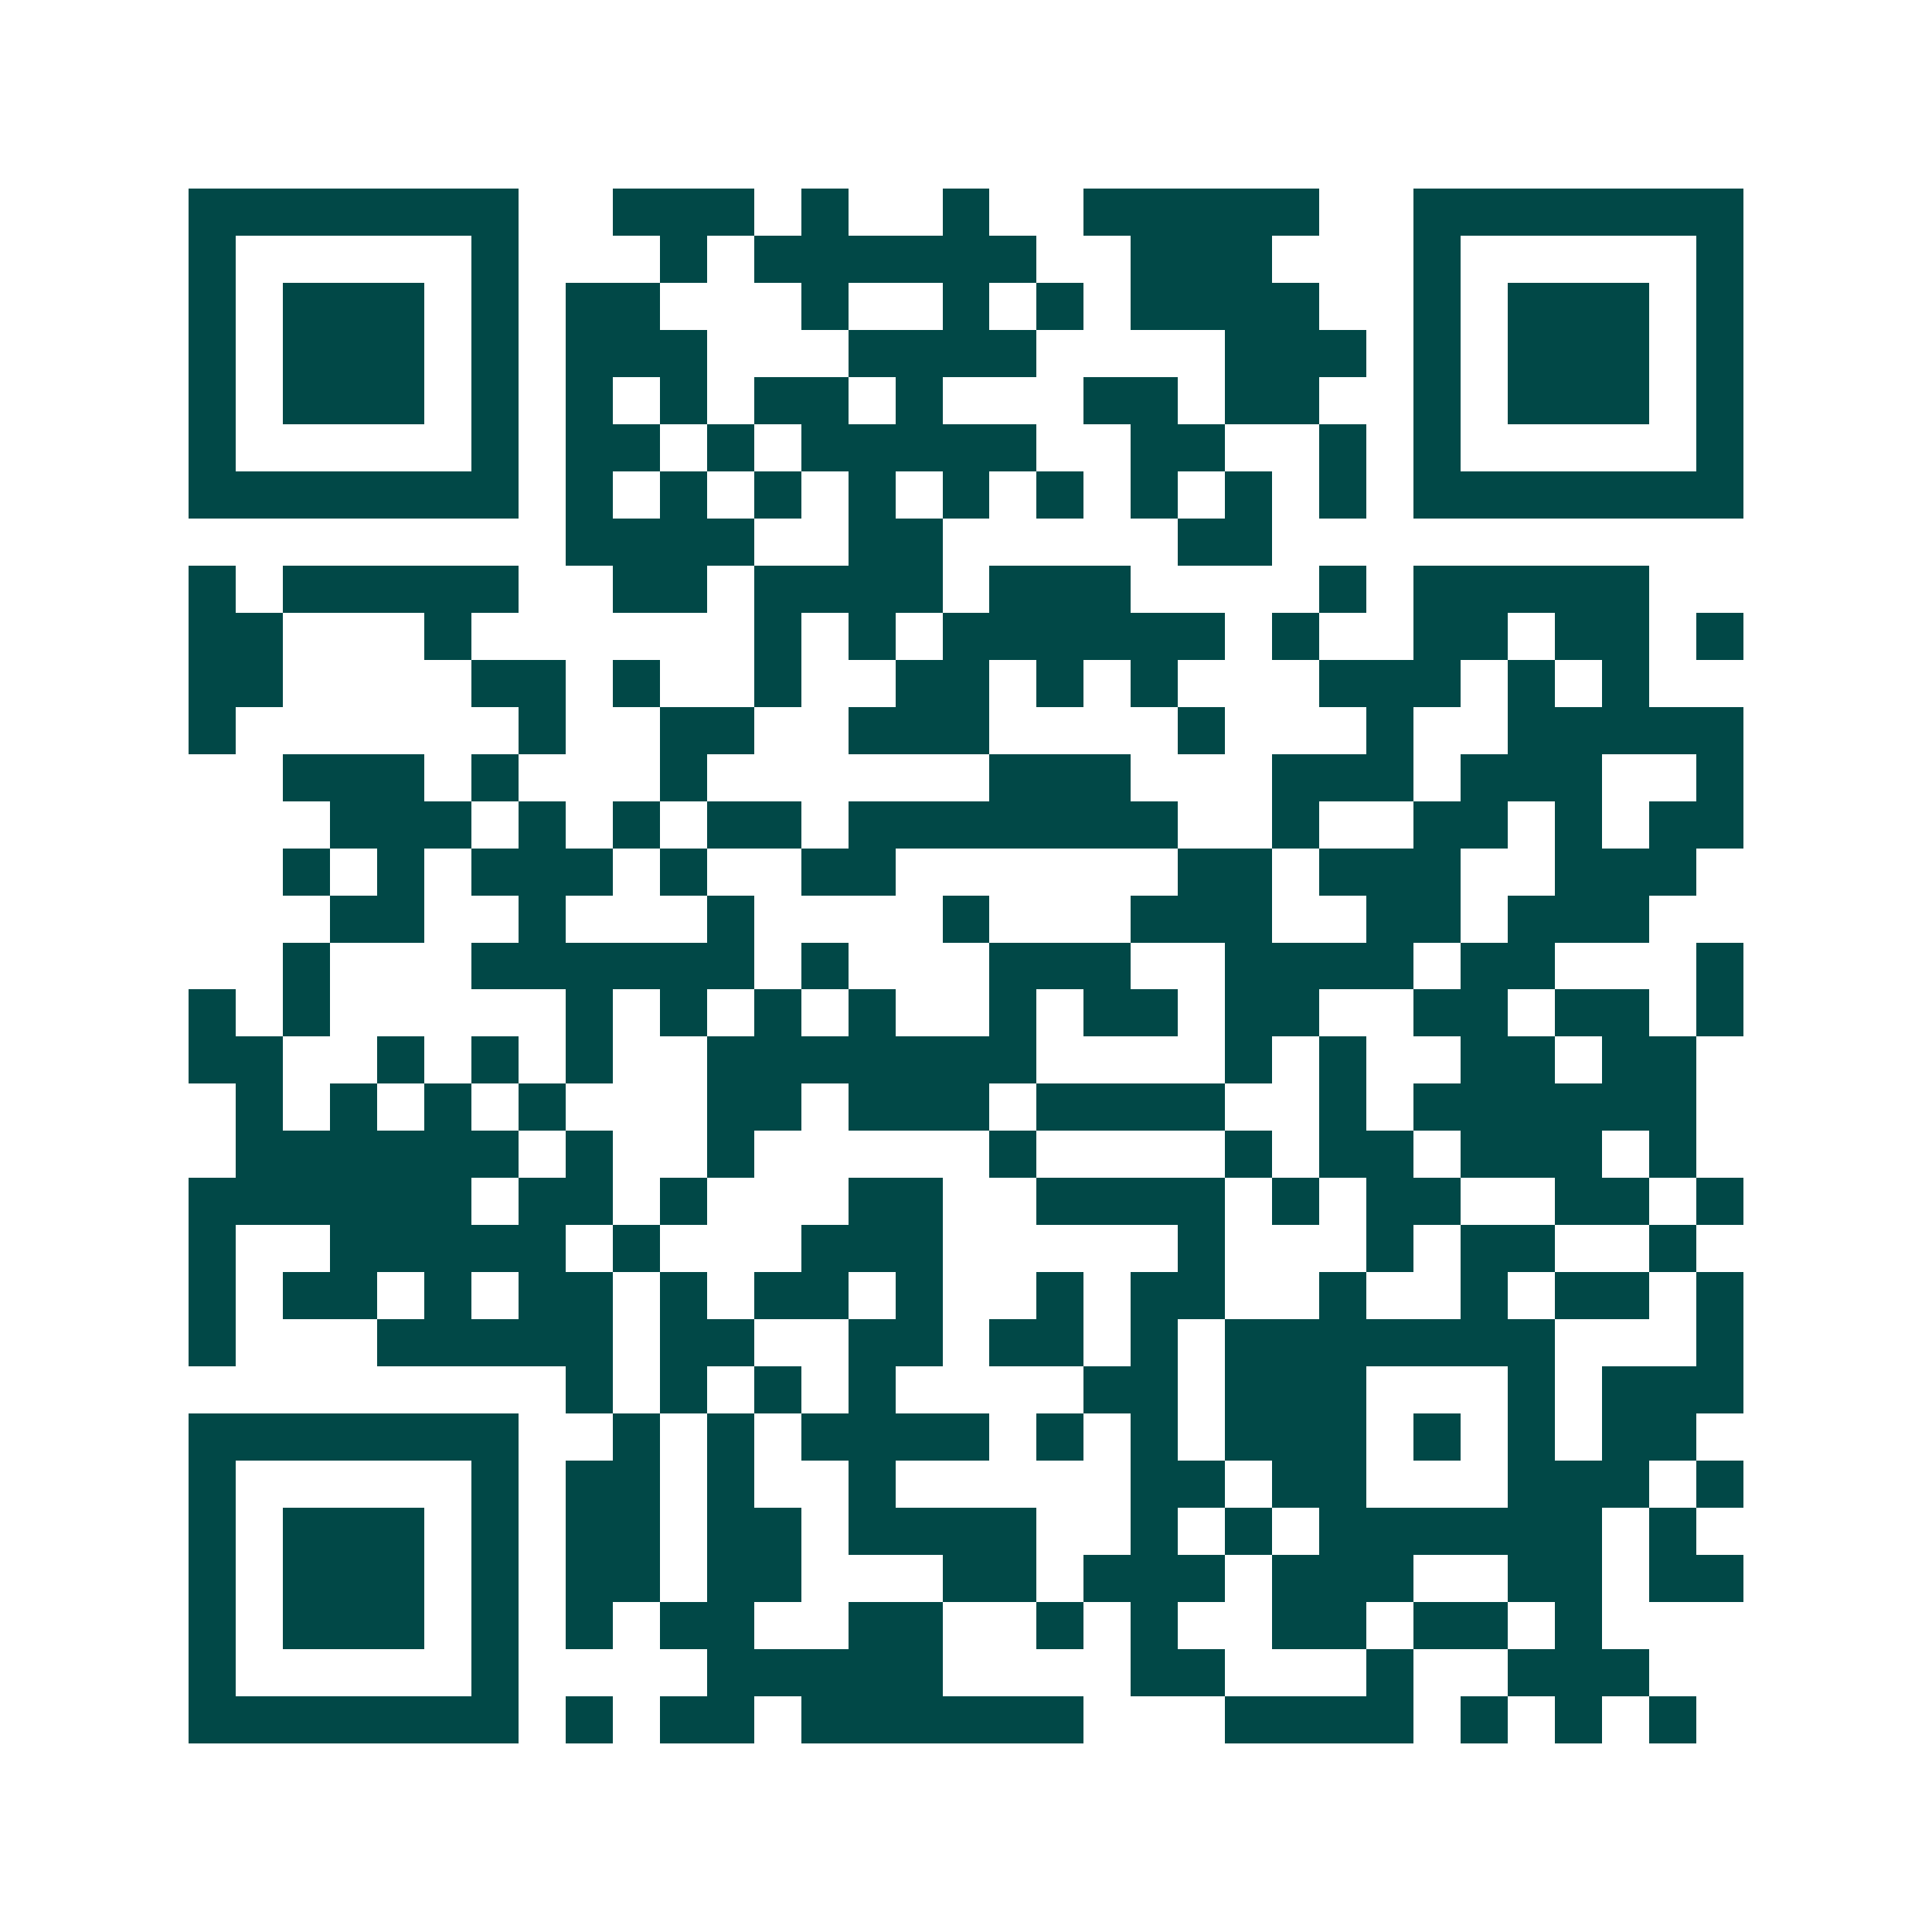 <svg xmlns="http://www.w3.org/2000/svg" width="200" height="200" viewBox="0 0 41 41" shape-rendering="crispEdges"><path fill="#ffffff" d="M0 0h41v41H0z"/><path stroke="#014847" d="M4 4.5h7m2 0h3m1 0h1m2 0h1m2 0h5m2 0h7M4 5.5h1m5 0h1m3 0h1m1 0h6m2 0h3m3 0h1m5 0h1M4 6.5h1m1 0h3m1 0h1m1 0h2m3 0h1m2 0h1m1 0h1m1 0h4m2 0h1m1 0h3m1 0h1M4 7.5h1m1 0h3m1 0h1m1 0h3m3 0h4m4 0h3m1 0h1m1 0h3m1 0h1M4 8.5h1m1 0h3m1 0h1m1 0h1m1 0h1m1 0h2m1 0h1m3 0h2m1 0h2m2 0h1m1 0h3m1 0h1M4 9.5h1m5 0h1m1 0h2m1 0h1m1 0h5m2 0h2m2 0h1m1 0h1m5 0h1M4 10.5h7m1 0h1m1 0h1m1 0h1m1 0h1m1 0h1m1 0h1m1 0h1m1 0h1m1 0h1m1 0h7M12 11.5h4m2 0h2m5 0h2M4 12.5h1m1 0h5m2 0h2m1 0h4m1 0h3m4 0h1m1 0h5M4 13.5h2m3 0h1m6 0h1m1 0h1m1 0h6m1 0h1m2 0h2m1 0h2m1 0h1M4 14.5h2m4 0h2m1 0h1m2 0h1m2 0h2m1 0h1m1 0h1m3 0h3m1 0h1m1 0h1M4 15.5h1m6 0h1m2 0h2m2 0h3m4 0h1m3 0h1m2 0h5M6 16.5h3m1 0h1m3 0h1m6 0h3m3 0h3m1 0h3m2 0h1M7 17.5h3m1 0h1m1 0h1m1 0h2m1 0h7m2 0h1m2 0h2m1 0h1m1 0h2M6 18.5h1m1 0h1m1 0h3m1 0h1m2 0h2m6 0h2m1 0h3m2 0h3M7 19.5h2m2 0h1m3 0h1m4 0h1m3 0h3m2 0h2m1 0h3M6 20.5h1m3 0h6m1 0h1m3 0h3m2 0h4m1 0h2m3 0h1M4 21.5h1m1 0h1m5 0h1m1 0h1m1 0h1m1 0h1m2 0h1m1 0h2m1 0h2m2 0h2m1 0h2m1 0h1M4 22.5h2m2 0h1m1 0h1m1 0h1m2 0h7m4 0h1m1 0h1m2 0h2m1 0h2M5 23.5h1m1 0h1m1 0h1m1 0h1m3 0h2m1 0h3m1 0h4m2 0h1m1 0h6M5 24.5h6m1 0h1m2 0h1m5 0h1m4 0h1m1 0h2m1 0h3m1 0h1M4 25.5h6m1 0h2m1 0h1m3 0h2m2 0h4m1 0h1m1 0h2m2 0h2m1 0h1M4 26.5h1m2 0h5m1 0h1m3 0h3m5 0h1m3 0h1m1 0h2m2 0h1M4 27.5h1m1 0h2m1 0h1m1 0h2m1 0h1m1 0h2m1 0h1m2 0h1m1 0h2m2 0h1m2 0h1m1 0h2m1 0h1M4 28.5h1m3 0h5m1 0h2m2 0h2m1 0h2m1 0h1m1 0h7m3 0h1M12 29.5h1m1 0h1m1 0h1m1 0h1m4 0h2m1 0h3m3 0h1m1 0h3M4 30.5h7m2 0h1m1 0h1m1 0h4m1 0h1m1 0h1m1 0h3m1 0h1m1 0h1m1 0h2M4 31.5h1m5 0h1m1 0h2m1 0h1m2 0h1m5 0h2m1 0h2m3 0h3m1 0h1M4 32.5h1m1 0h3m1 0h1m1 0h2m1 0h2m1 0h4m2 0h1m1 0h1m1 0h6m1 0h1M4 33.5h1m1 0h3m1 0h1m1 0h2m1 0h2m3 0h2m1 0h3m1 0h3m2 0h2m1 0h2M4 34.5h1m1 0h3m1 0h1m1 0h1m1 0h2m2 0h2m2 0h1m1 0h1m2 0h2m1 0h2m1 0h1M4 35.5h1m5 0h1m4 0h5m4 0h2m3 0h1m2 0h3M4 36.5h7m1 0h1m1 0h2m1 0h6m3 0h4m1 0h1m1 0h1m1 0h1"/></svg>
